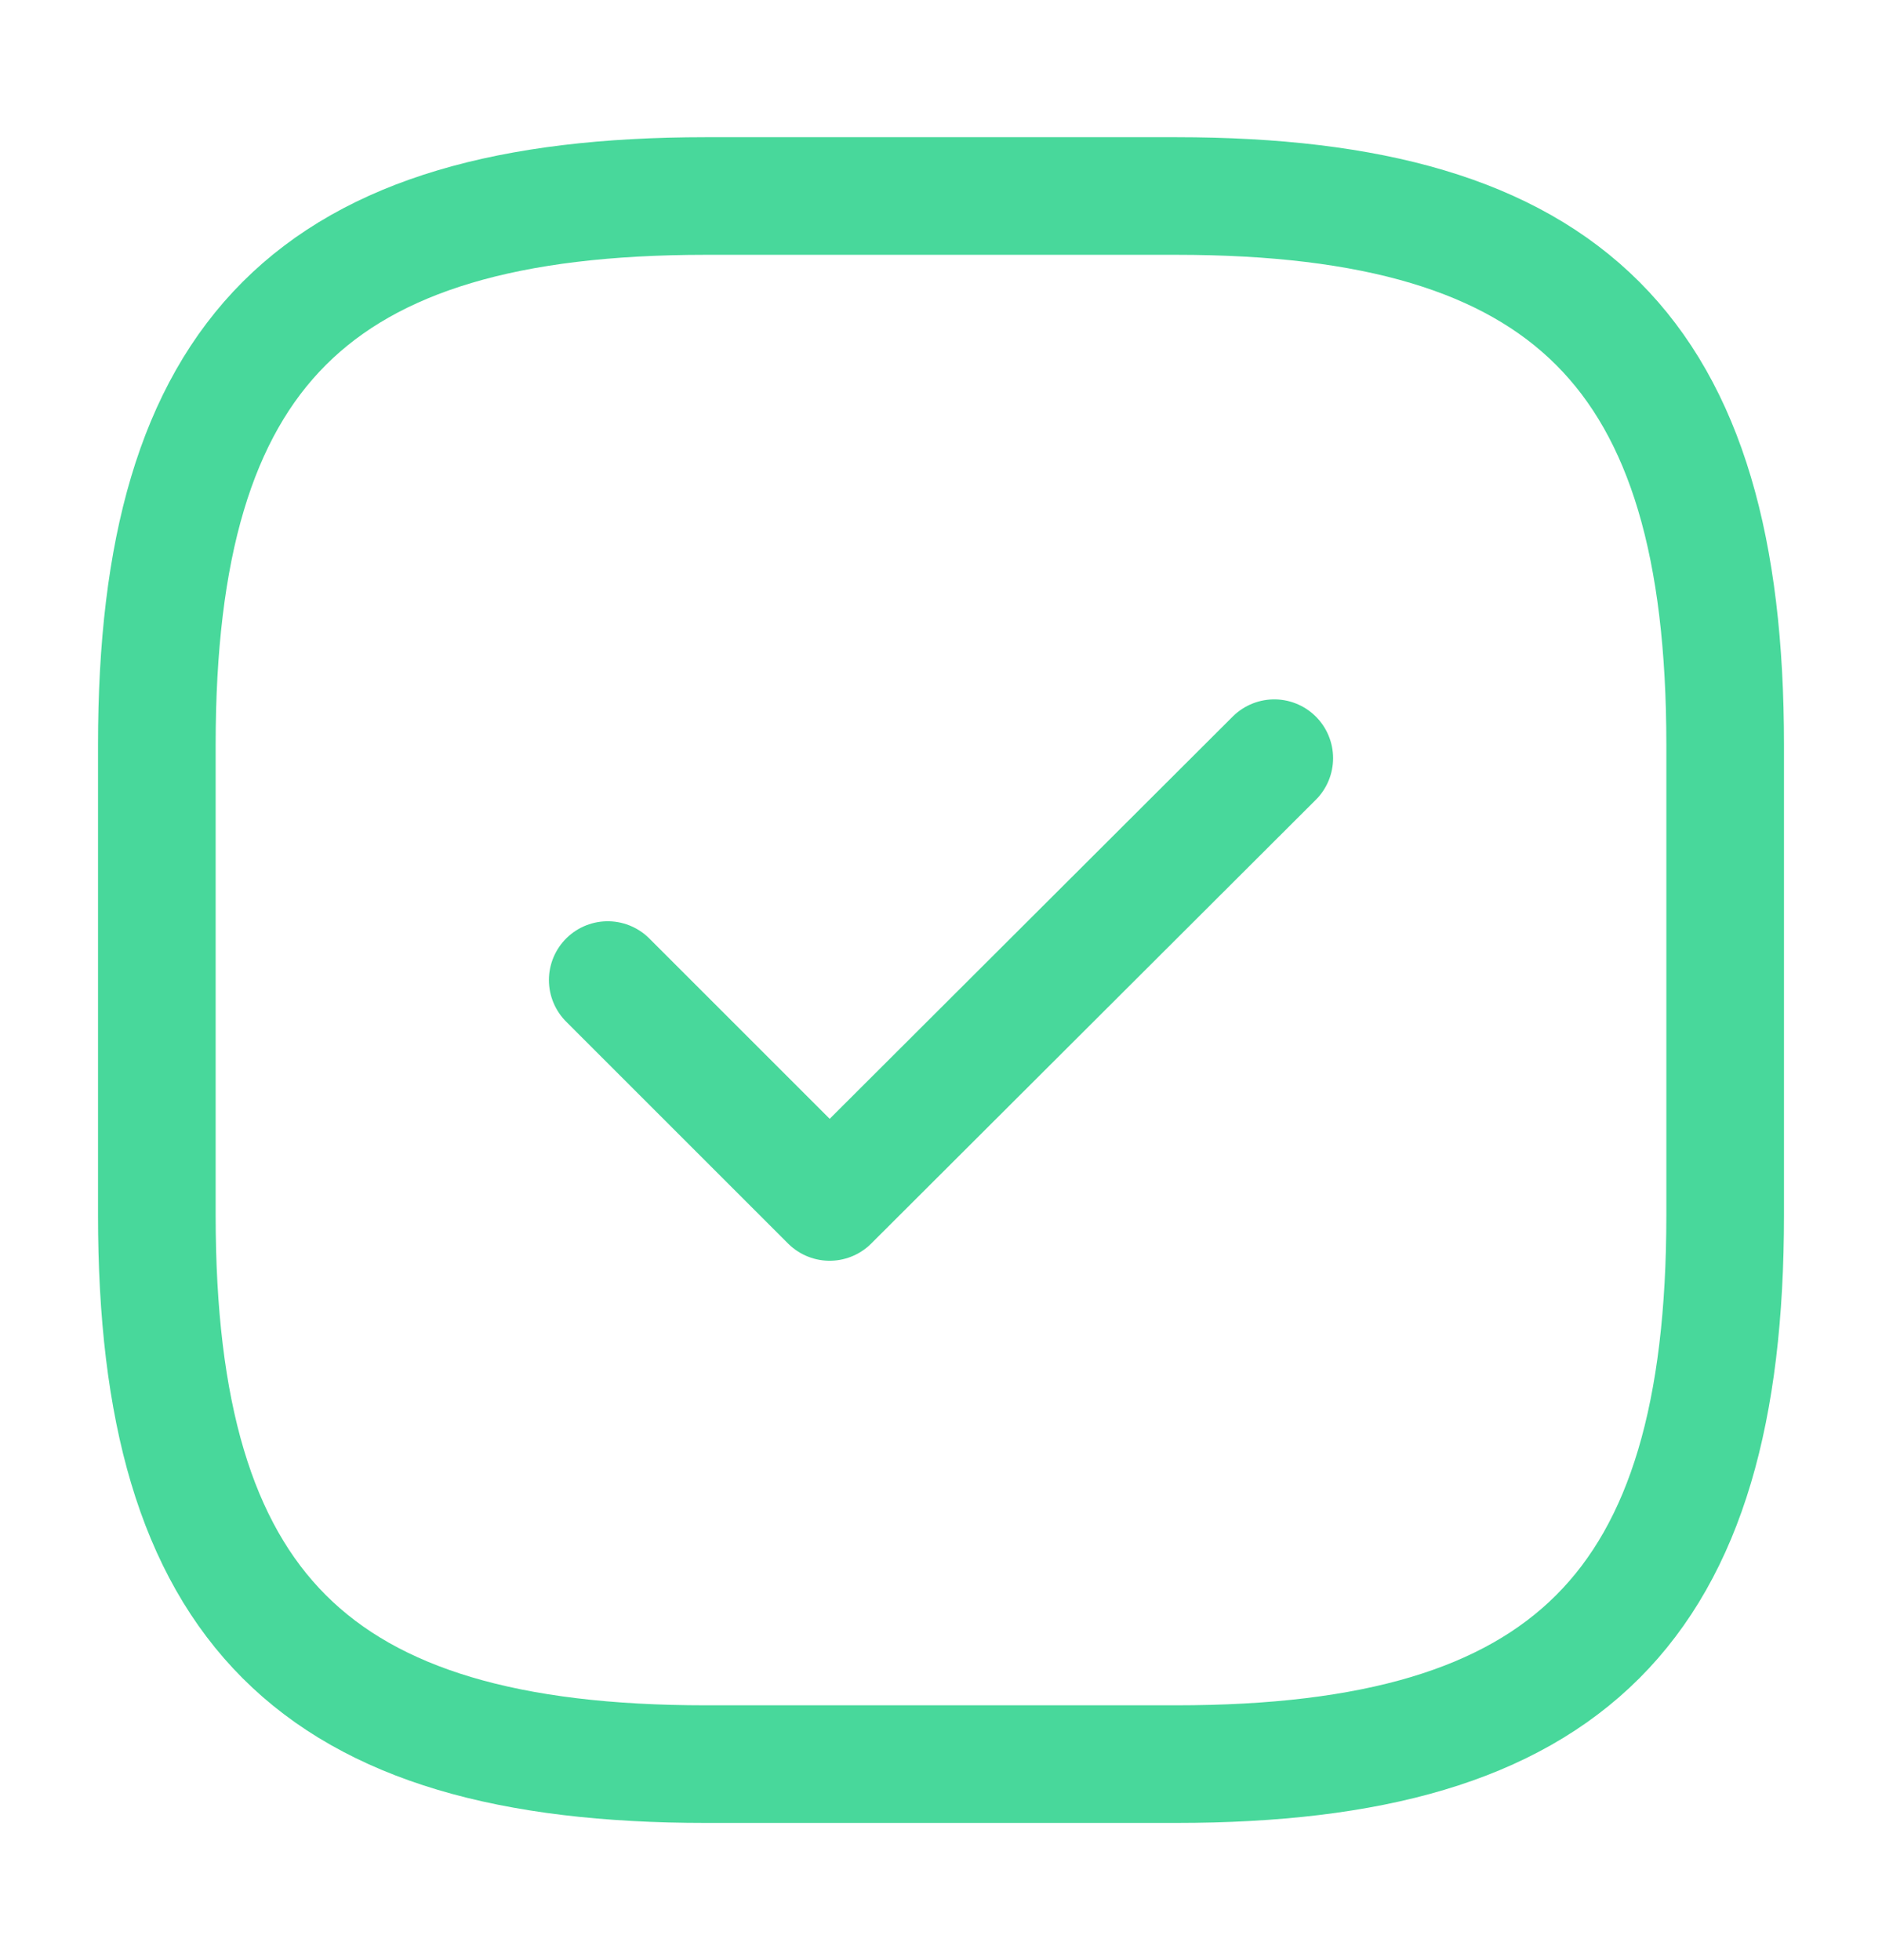 <svg xmlns="http://www.w3.org/2000/svg" width="24" height="25" viewBox="0 0 24 25" fill="none"><path d="M9 22.5H15C20 22.5 22 20.5 22 15.5V9.5C22 4.5 20 2.5 15 2.5H9C4 2.5 2 4.5 2 9.5V15.5C2 20.5 4 22.5 9 22.5Z" stroke="#48D89B" stroke-width="1.5" stroke-linecap="round" stroke-linejoin="round"></path><path d="M7.75 12.5L10.58 15.33L16.25 9.67" stroke="#48D89B" stroke-width="1.5" stroke-linecap="round" stroke-linejoin="round"></path></svg>